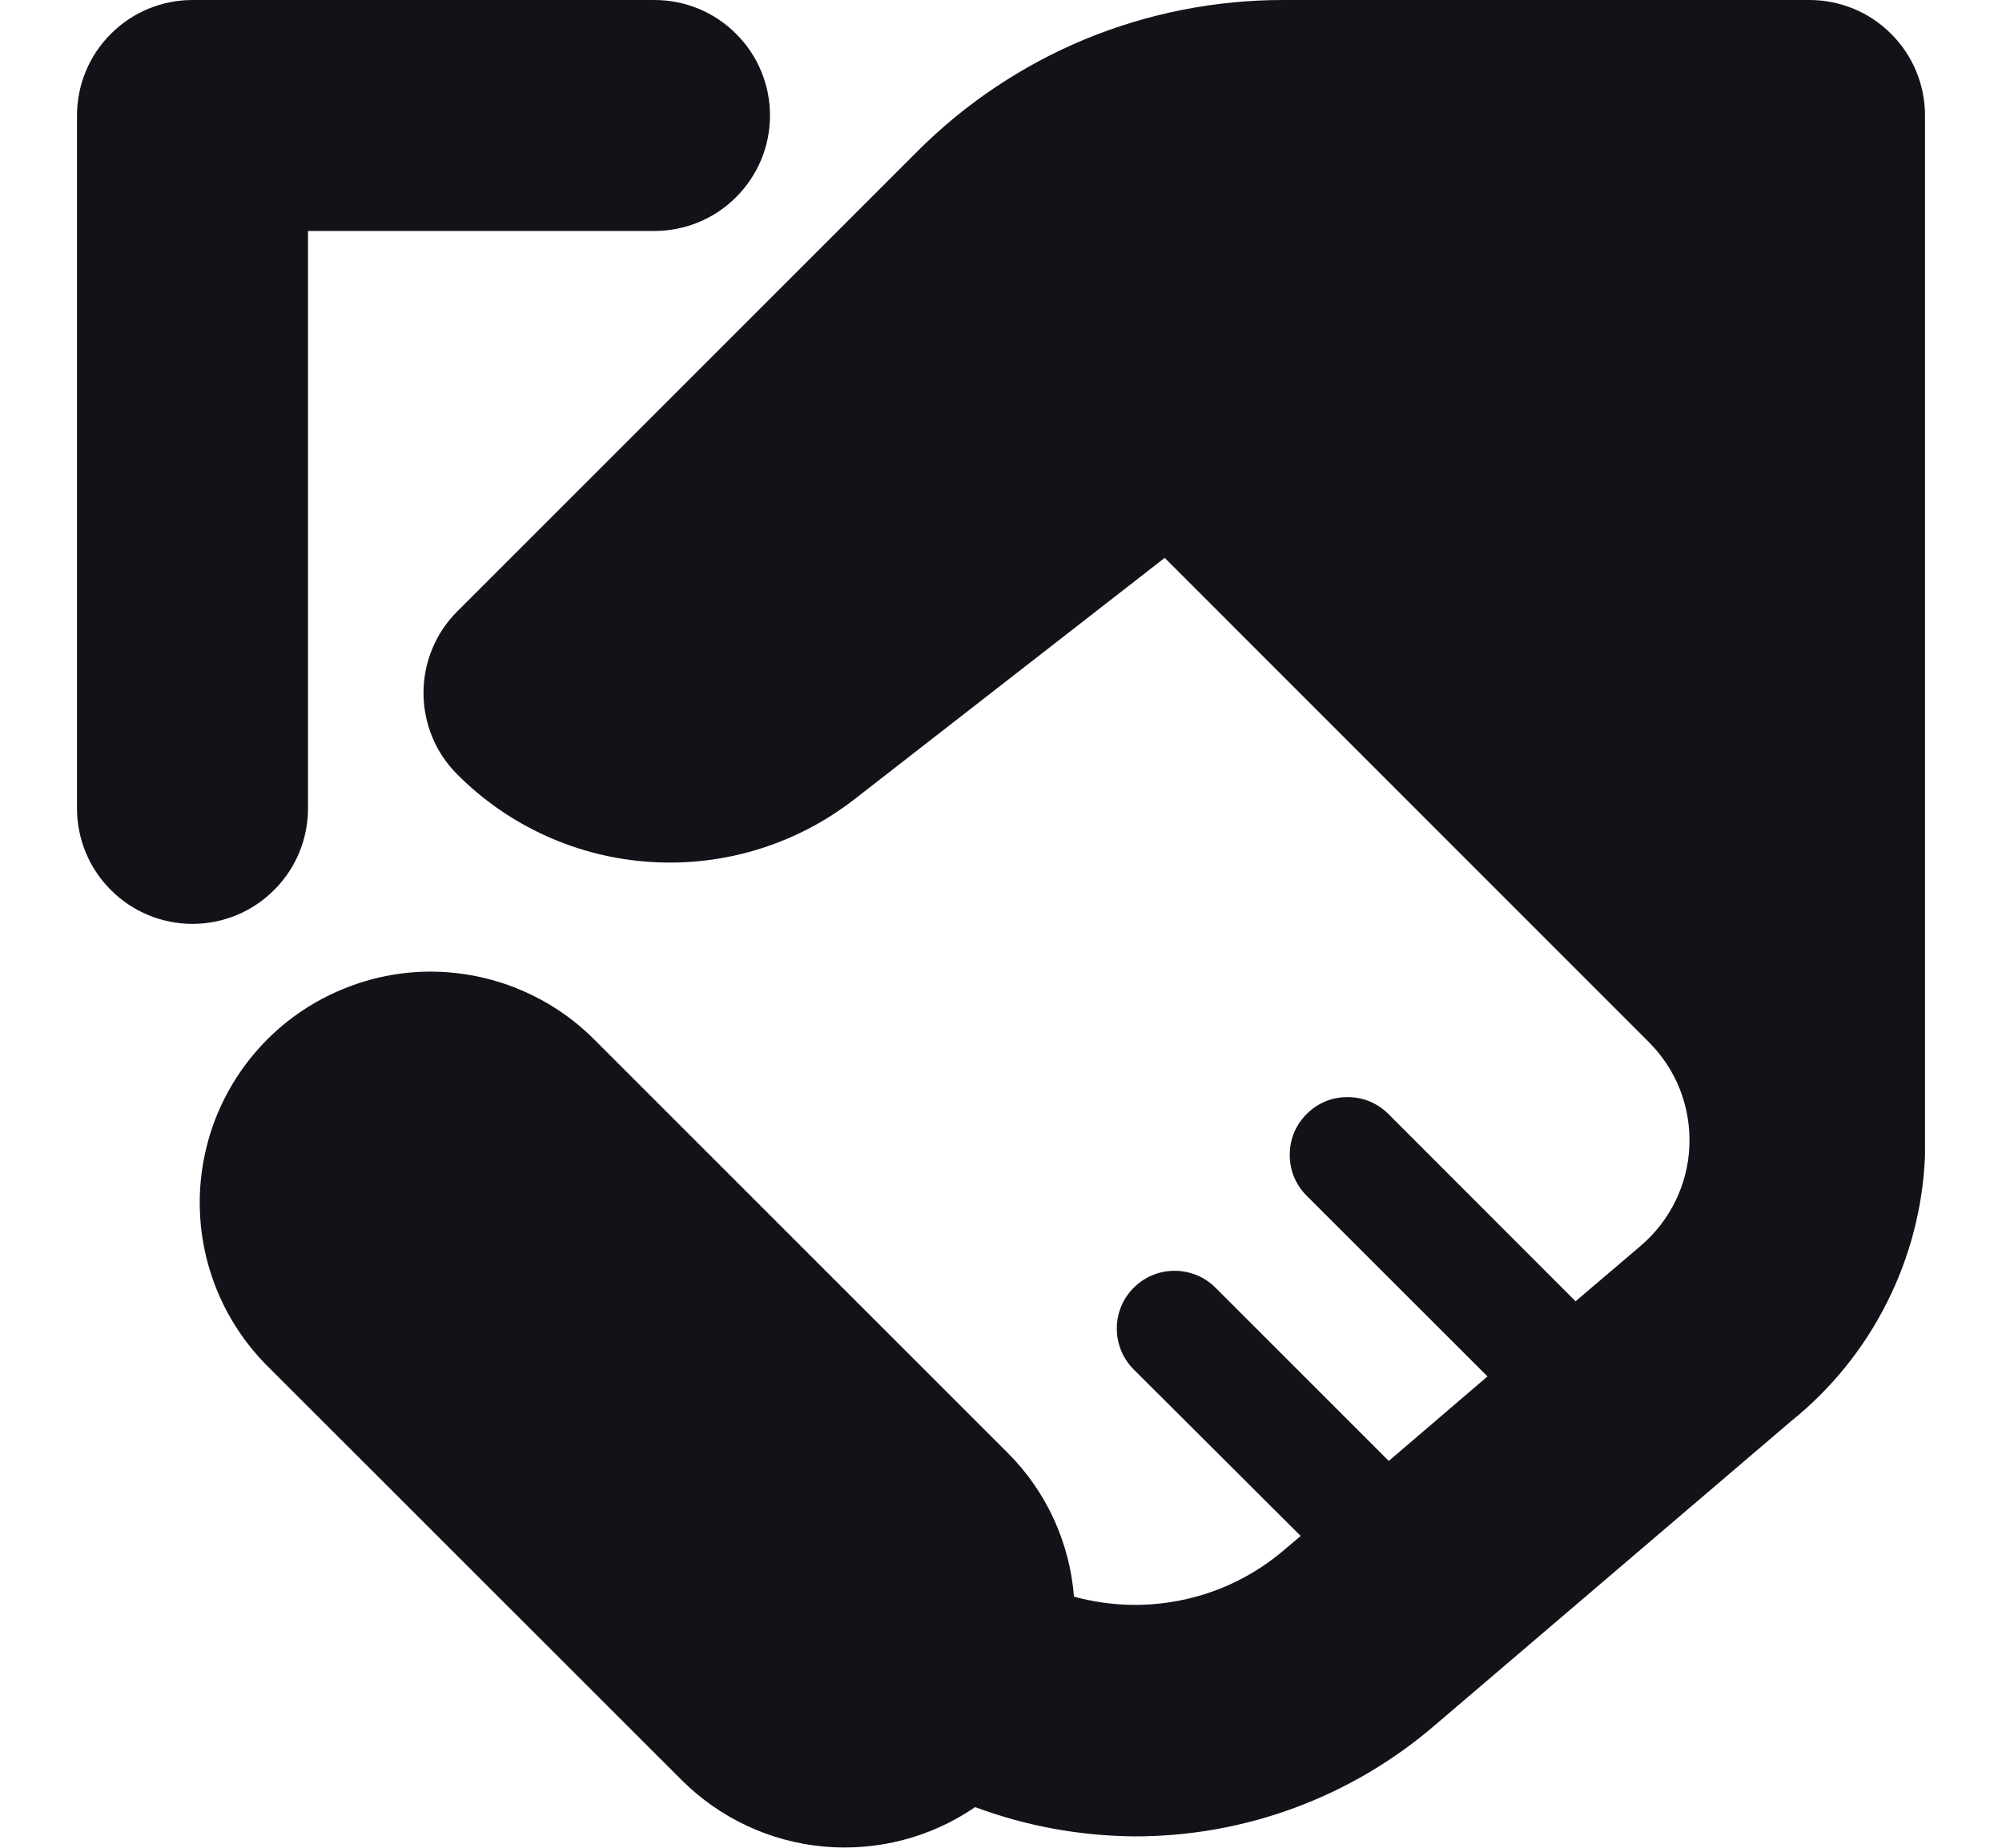 <?xml version="1.0" encoding="UTF-8"?>
<svg xmlns="http://www.w3.org/2000/svg" width="13" height="12" viewBox="0 0 13 12" fill="none">
  <g clip-path="url(#clip0_1062_5659)">
    <path d="M12.5 0.75C12.5 0.551 12.421 0.36 12.28 0.22C12.14 0.079 11.949 1.30515e-05 11.75 1.30515e-05H8.338C7.894 -0.001 7.455 0.086 7.045 0.255C6.636 0.425 6.264 0.674 5.951 0.989L2.97 3.97C2.829 4.11 2.75 4.301 2.75 4.5C2.75 4.699 2.829 4.89 2.97 5.03C3.306 5.367 3.754 5.569 4.228 5.598C4.703 5.628 5.172 5.483 5.548 5.191L7.563 3.623L10.707 6.768C10.795 6.856 10.864 6.961 10.909 7.076C10.954 7.192 10.975 7.316 10.97 7.44C10.966 7.564 10.935 7.685 10.881 7.797C10.827 7.909 10.75 8.008 10.656 8.089L10.231 8.451L9.016 7.235C8.981 7.2 8.939 7.172 8.894 7.153C8.848 7.134 8.799 7.125 8.75 7.125C8.701 7.125 8.652 7.134 8.606 7.153C8.561 7.172 8.519 7.2 8.485 7.235C8.45 7.269 8.422 7.311 8.403 7.356C8.384 7.402 8.375 7.451 8.375 7.5C8.375 7.549 8.384 7.598 8.403 7.644C8.422 7.689 8.45 7.731 8.485 7.766L9.659 8.939L9.018 9.488L7.893 8.363C7.822 8.292 7.727 8.253 7.627 8.253C7.528 8.253 7.432 8.292 7.362 8.363C7.291 8.433 7.252 8.528 7.252 8.628C7.252 8.728 7.291 8.823 7.362 8.894L8.446 9.975L8.342 10.063C8.156 10.223 7.935 10.334 7.696 10.387C7.458 10.44 7.21 10.434 6.974 10.369C6.946 10.018 6.795 9.688 6.547 9.439L3.858 6.75C3.719 6.611 3.553 6.5 3.371 6.425C3.189 6.349 2.994 6.311 2.797 6.31C2.6 6.31 2.405 6.349 2.223 6.425C2.041 6.5 1.876 6.61 1.736 6.75C1.597 6.889 1.487 7.054 1.411 7.236C1.336 7.418 1.297 7.613 1.297 7.81C1.297 8.208 1.455 8.59 1.736 8.871L4.426 11.56C4.673 11.807 4.999 11.96 5.347 11.992C5.695 12.024 6.044 11.934 6.332 11.736C6.662 11.859 7.012 11.923 7.364 11.926C8.082 11.928 8.776 11.671 9.32 11.202L11.63 9.23C11.89 9.021 12.102 8.759 12.252 8.461C12.402 8.164 12.487 7.838 12.5 7.505V0.75Z" fill="#121318"></path>
    <path d="M2 5.25V1.5H4.25C4.449 1.5 4.64 1.421 4.78 1.28C4.921 1.14 5 0.949 5 0.75C5 0.551 4.921 0.36 4.78 0.22C4.64 0.079 4.449 0 4.25 0L1.25 0C1.051 0 0.86 0.079 0.72 0.22C0.579 0.36 0.5 0.551 0.5 0.75L0.5 5.25C0.5 5.449 0.579 5.64 0.72 5.78C0.86 5.921 1.051 6 1.25 6C1.449 6 1.64 5.921 1.78 5.78C1.921 5.64 2 5.449 2 5.25Z" fill="#121318"></path>
  </g>
  <defs>
    <clipPath id="clip0_1062_5659">
      <rect width="12" height="12" fill="white" transform="translate(0.5)"></rect>
    </clipPath>
  </defs>
</svg>

